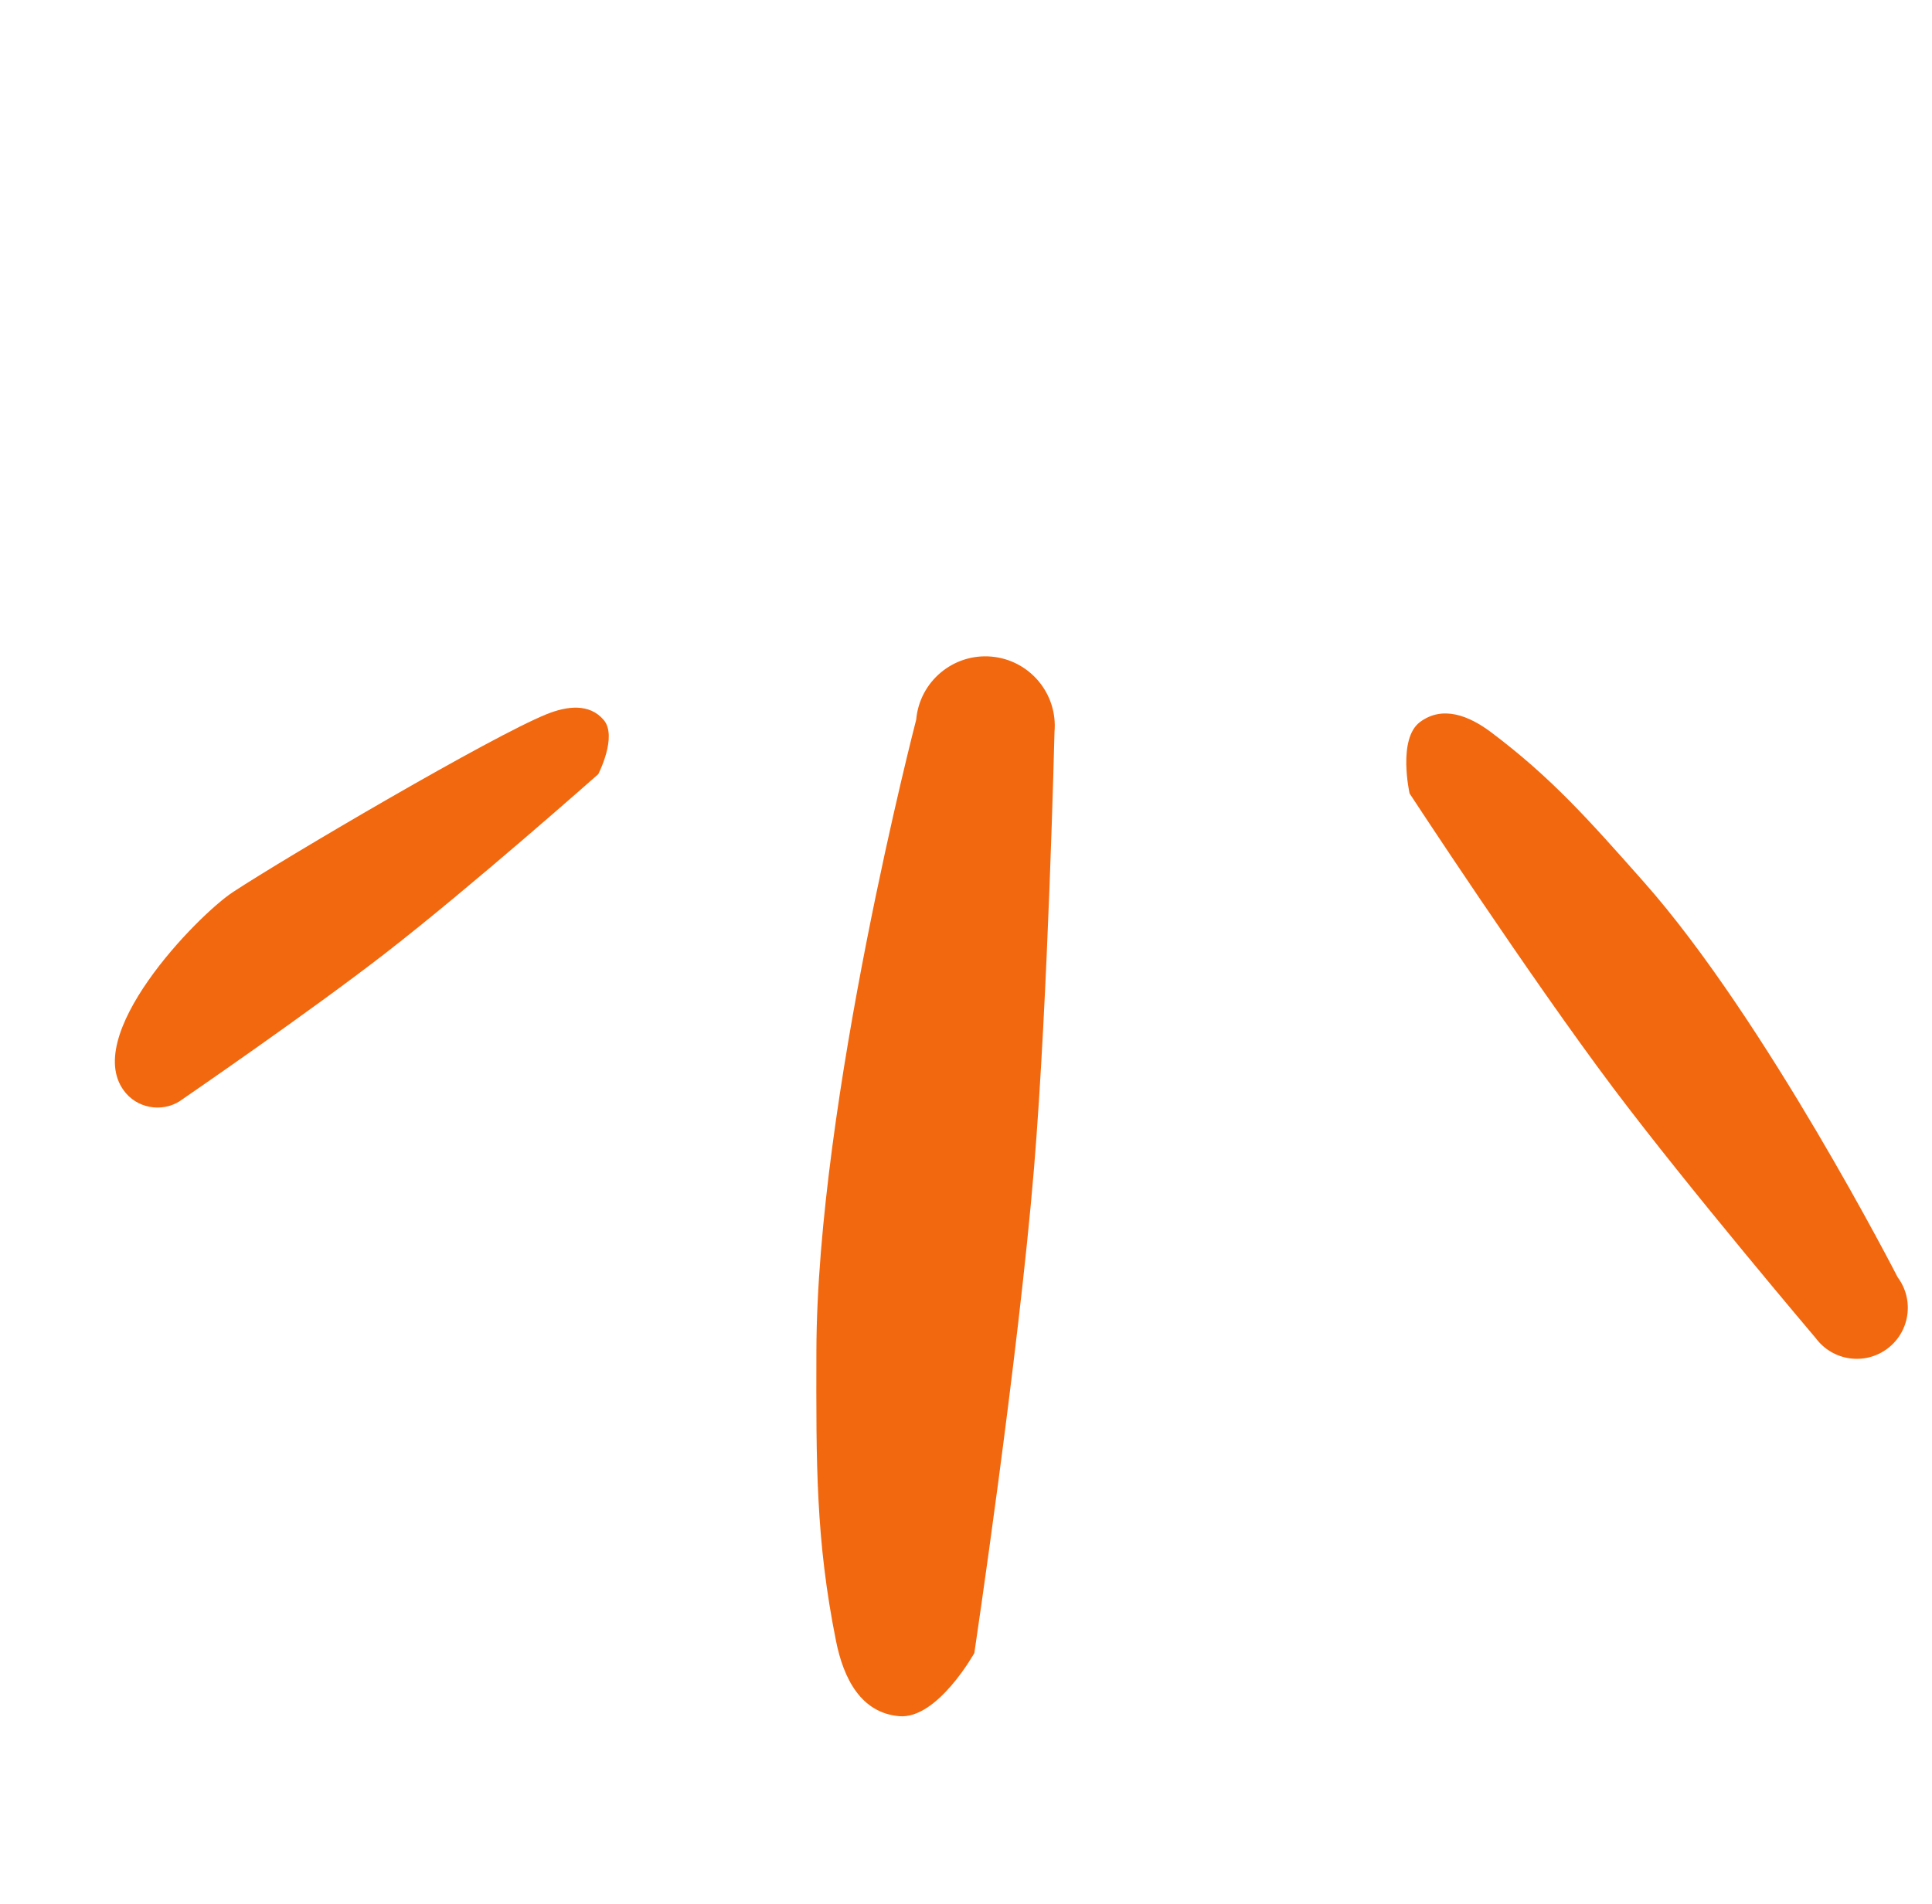 <svg width="69" height="68" viewBox="0 0 69 68" fill="none" xmlns="http://www.w3.org/2000/svg">
<path fill-rule="evenodd" clip-rule="evenodd" d="M35.406 23.452C36.77 23.571 37.78 24.773 37.661 26.137C37.661 26.137 37.432 35.654 36.929 41.73C36.367 48.519 34.798 59.043 34.798 59.043C34.798 59.043 33.477 61.417 32.113 61.298C30.749 61.18 30.127 59.956 29.858 58.614C29.137 55.018 29.147 52.311 29.157 48.258C29.178 39.342 32.721 25.707 32.721 25.707C32.84 24.343 34.042 23.334 35.406 23.452Z" fill="#F2680F"/>
<path fill-rule="evenodd" clip-rule="evenodd" d="M67.403 48.173C66.597 48.774 65.455 48.608 64.853 47.801C64.853 47.801 60.327 42.465 57.634 38.885C54.624 34.884 50.342 28.34 50.342 28.34C50.342 28.34 49.906 26.392 50.713 25.79C51.52 25.188 52.459 25.556 53.263 26.161C55.416 27.783 56.733 29.273 58.709 31.503C63.055 36.407 67.775 45.623 67.775 45.623C68.376 46.429 68.21 47.571 67.403 48.173Z" fill="#F2680F"/>
<path fill-rule="evenodd" clip-rule="evenodd" d="M4.5 39.05C5.009 39.641 5.92 39.731 6.535 39.25C6.535 39.25 11.023 36.172 13.77 34.042C16.839 31.663 21.366 27.652 21.366 27.652C21.366 27.652 22.066 26.302 21.557 25.71C21.048 25.118 20.255 25.214 19.522 25.509C17.559 26.3 10.268 30.586 8.328 31.857C7.054 32.691 2.794 37.068 4.5 39.05Z" fill="#F2680F"/>
</svg>
